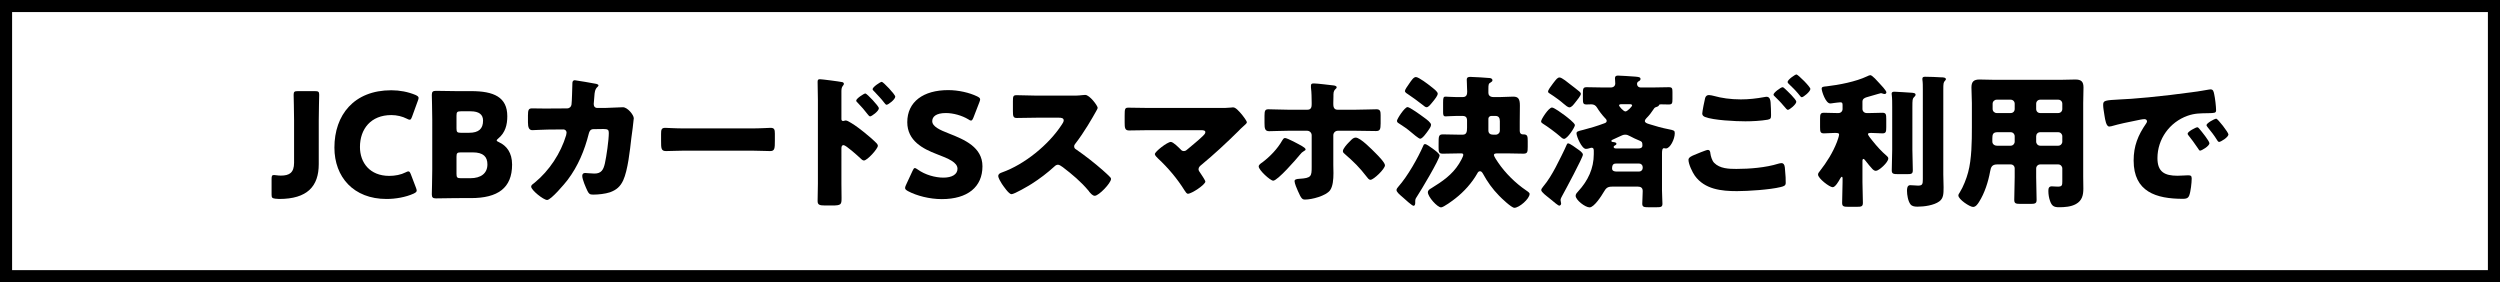 <?xml version="1.0" encoding="utf-8"?>
<!-- Generator: Adobe Illustrator 28.5.0, SVG Export Plug-In . SVG Version: 9.03 Build 54727)  -->
<svg version="1.1" id="レイヤー_1" xmlns="http://www.w3.org/2000/svg" xmlns:xlink="http://www.w3.org/1999/xlink" x="0px"
	 y="0px" viewBox="0 0 620 70" style="enable-background:new 0 0 620 70;" xml:space="preserve">
<g>
	<path d="M617,3v64H3V3H617 M620,0H0v70h620V0L620,0z"/>
</g>
<g>
	<path d="M79.05,40.705c0,5.507-2.843,8.639-9.827,8.639c-0.324,0-0.648-0.036-0.972-0.072c-0.756-0.108-0.9-0.252-0.9-1.008v-3.888
		c0-0.756,0.108-0.972,0.612-0.972c0.18,0,0.468,0.036,0.684,0.072c0.252,0.036,0.612,0.072,1.008,0.072
		c2.124,0,3.275-0.72,3.275-3.204V29.799c0-1.908-0.108-6.047-0.108-6.299c0-0.756,0.216-0.9,1.044-0.9h4.248
		c0.828,0,1.044,0.144,1.044,0.9c0,0.252-0.108,4.392-0.108,6.299V40.705z"/>
	<path d="M103.342,47.257c0,0.324-0.252,0.504-0.756,0.756c-1.98,0.9-4.5,1.332-6.731,1.332c-8.171,0-12.922-5.435-12.922-12.742
		c0-8.063,4.824-14.218,14.11-14.218c2.088,0,4.14,0.396,5.975,1.152c0.54,0.252,0.792,0.432,0.792,0.756
		c0,0.18-0.072,0.396-0.18,0.684l-1.439,3.959c-0.216,0.54-0.324,0.756-0.576,0.756c-0.18,0-0.396-0.072-0.72-0.252
		c-1.116-0.576-2.484-0.9-3.852-0.9c-5.075,0-7.775,3.456-7.775,7.919c0,3.888,2.448,7.163,7.271,7.163
		c1.44,0,2.916-0.288,4.031-0.864c0.324-0.18,0.54-0.252,0.72-0.252c0.252,0,0.396,0.216,0.612,0.756l1.26,3.312
		C103.27,46.861,103.342,47.076,103.342,47.257z"/>
	<path d="M113.175,49.128c-1.656,0-4.823,0.072-5.075,0.072c-0.756,0-1.008-0.252-1.008-1.008c0-0.252,0.108-4.247,0.108-6.155
		V29.691c0-1.908-0.108-5.903-0.108-6.155c0-0.756,0.252-1.008,1.008-1.008c0.252,0,3.419,0.072,5.075,0.072h3.671
		c5.616,0,8.963,1.476,8.963,6.228c0,2.087-0.468,4.031-2.195,5.471c-0.288,0.252-0.432,0.396-0.432,0.54s0.18,0.252,0.576,0.432
		c1.872,0.864,3.24,2.592,3.24,5.543c0,5.831-3.563,8.315-10.187,8.315H113.175z M113.211,31.85c0,0.9,0.18,1.08,1.08,1.08h2.052
		c2.412,0,3.456-1.008,3.456-3.024c0-1.512-1.008-2.304-3.095-2.304h-2.412c-0.899,0-1.08,0.18-1.08,1.08V31.85z M113.211,43.117
		c0,0.9,0.18,1.08,1.08,1.08h2.34c2.664,0,4.248-1.224,4.248-3.42c0-1.872-0.972-2.987-3.636-2.987h-2.952
		c-0.899,0-1.08,0.18-1.08,1.08V43.117z"/>
	<path d="M140.62,26.883c0.612,0,1.044-0.396,1.116-0.972c0.108-0.648,0.18-4.319,0.216-5.219c0-0.432,0.108-0.792,0.612-0.792
		c0.252,0,4.859,0.792,5.327,0.9c0.144,0.036,0.54,0.18,0.54,0.36c0,0.144-0.108,0.252-0.252,0.396
		c-0.252,0.216-0.612,0.612-0.72,1.62c-0.036,0.324-0.216,2.448-0.216,2.627c0,0.612,0.324,0.972,0.936,0.972h1.764
		c1.116-0.036,4.463-0.18,4.535-0.18c1.152,0,2.7,1.908,2.7,2.736c0,0.432-0.504,4.248-0.612,4.967
		c-0.324,2.879-0.864,7.955-2.016,10.438c-0.72,1.548-1.692,2.376-3.276,2.952c-1.188,0.396-2.916,0.576-4.175,0.576
		c-0.864,0-1.044-0.216-1.404-0.9c-0.396-0.828-1.296-2.844-1.296-3.744c0-0.468,0.252-0.72,0.72-0.72
		c0.432,0,1.439,0.144,2.304,0.144c1.728,0,2.231-0.972,2.591-2.52c0.396-1.764,0.972-5.795,0.972-7.559
		c0-0.756-0.216-0.972-1.332-0.972l-2.483,0.036c-0.72,0-1.008,0.504-1.152,1.116c-1.044,4.14-2.664,8.063-5.255,11.482
		c-0.684,0.9-4.104,4.967-5.076,4.967c-0.9,0-3.959-2.447-3.959-3.312c0-0.36,0.324-0.576,0.9-1.008
		c3.6-2.952,6.443-7.271,7.775-11.734c0.036-0.18,0.108-0.504,0.108-0.648c0-0.468-0.36-0.792-0.792-0.792l-3.924,0.036
		c-1.008,0-3.204,0.144-3.779,0.144c-0.792,0-1.08-0.648-1.08-1.908v-1.728c0-1.404,0.18-1.764,1.008-1.764
		c1.008,0,2.016,0.036,3.023,0.036c0.252,0,0.504,0,0.756,0L140.62,26.883z"/>
	<path d="M186.335,31.85c2.124,0,4.427-0.144,4.751-0.144c0.936,0,1.08,0.396,1.08,1.44v1.728c0,1.98-0.036,2.592-1.188,2.592
		c-1.404,0-3.06-0.108-4.643-0.108h-16.558c-1.584,0-3.275,0.108-4.607,0.108c-1.224,0-1.224-0.684-1.224-2.592v-1.656
		c0-1.08,0.108-1.512,1.043-1.512c0.504,0,2.52,0.144,4.788,0.144H186.335z"/>
	<path d="M208.671,45.492c0,1.188,0.036,2.376,0.036,3.6c0,1.62-0.072,1.872-2.375,1.872h-1.656c-1.476,0-1.908-0.18-1.908-1.116
		c0-1.439,0.072-2.843,0.072-4.283v-20.77c0-1.26-0.072-3.456-0.072-4.463c0-0.468,0.072-0.684,0.576-0.684
		c0.468,0,4.68,0.54,5.543,0.72c0.216,0.036,0.396,0.216,0.396,0.432c0,0.18-0.108,0.324-0.216,0.432
		c-0.18,0.252-0.396,0.54-0.396,1.296v6.983c0,0.18,0.036,0.504,0.432,0.504c0.18,0,0.432-0.144,0.612-0.144
		c0.288,0,0.792,0.252,1.295,0.576c1.188,0.684,2.628,1.836,3.132,2.232c0.936,0.72,2.52,2.087,3.312,2.916
		c0.144,0.18,0.252,0.36,0.252,0.576c0,0.72-2.627,3.636-3.456,3.636c-0.324,0-0.684-0.36-0.9-0.576
		c-0.612-0.576-3.563-3.239-4.139-3.239c-0.504,0-0.54,0.504-0.54,0.864V45.492z M217.957,26.847c0,0.72-1.8,2.016-2.16,2.016
		c-0.216,0-0.432-0.288-0.576-0.468c-0.756-1.008-1.62-1.979-2.484-2.879c-0.216-0.216-0.396-0.36-0.396-0.576
		c0-0.504,1.944-1.764,2.268-1.764C214.97,23.176,217.957,26.307,217.957,26.847z M222.025,23.968c0,0.684-1.728,2.016-2.16,2.016
		c-0.18,0-0.396-0.288-0.54-0.468c-0.756-1.008-1.656-1.908-2.52-2.844c-0.252-0.252-0.396-0.36-0.396-0.576
		c0-0.504,1.908-1.8,2.268-1.8C219.037,20.296,222.025,23.427,222.025,23.968z"/>
	<path d="M243.648,41.245c0,5.111-3.672,8.135-10.079,8.135c-3.06,0-6.227-0.828-8.387-1.979c-0.504-0.288-0.72-0.468-0.72-0.792
		c0-0.18,0.072-0.396,0.216-0.72l1.62-3.491c0.216-0.468,0.36-0.72,0.576-0.72c0.18,0,0.396,0.144,0.72,0.36
		c1.836,1.332,4.355,2.016,6.371,2.016c2.16,0,3.492-0.828,3.492-2.196c0-1.584-2.196-2.52-5.147-3.636
		c-3.383-1.296-7.307-3.275-7.307-7.919c0-5.075,3.996-7.955,10.151-7.955c2.592,0,5.292,0.648,7.163,1.548
		c0.504,0.252,0.756,0.432,0.756,0.756c0,0.18-0.072,0.396-0.18,0.684l-1.476,3.815c-0.216,0.504-0.36,0.756-0.612,0.756
		c-0.18,0-0.36-0.108-0.684-0.324c-1.548-0.936-3.708-1.548-5.543-1.548c-2.483,0-3.383,0.936-3.383,2.016
		c0,1.332,1.908,2.196,4.14,3.06C239.184,34.622,243.648,36.494,243.648,41.245z"/>
	<path d="M265.744,23.716c0.72,0,1.764,0,2.484-0.108c0.252-0.036,0.648-0.072,0.9-0.072c1.116,0,3.096,2.7,3.096,3.204
		c0,0.18-0.288,0.684-0.54,1.116c-0.684,1.224-2.808,4.967-5.003,7.775c-0.18,0.216-0.288,0.396-0.288,0.684
		c0,0.36,0.18,0.576,0.504,0.756c2.196,1.512,4.536,3.348,6.551,5.111c0.36,0.324,1.62,1.44,1.872,1.764
		c0.144,0.108,0.216,0.252,0.216,0.432c0,1.008-3.024,4.176-4.032,4.176c-0.54,0-1.008-0.576-1.404-1.044
		c-0.036-0.108-0.108-0.18-0.18-0.252c-1.836-2.196-4.068-4.068-6.335-5.795c-0.36-0.252-0.864-0.612-1.188-0.612
		c-0.36,0-0.647,0.18-0.9,0.432c-1.728,1.584-3.671,3.06-5.651,4.32c-0.792,0.504-4.284,2.556-5.003,2.556
		c-0.648,0-1.98-1.98-2.376-2.556c-0.288-0.432-0.9-1.476-0.9-1.944c0-0.54,0.504-0.756,0.936-0.9
		c5.579-1.98,11.555-6.839,14.794-11.807c0.18-0.252,0.504-0.756,0.504-1.08c0-0.612-0.612-0.684-1.224-0.684h-5.471
		c-1.62,0-3.276,0.072-4.932,0.072c-0.9,0-0.972-0.432-0.972-1.728v-2.412c0-1.26,0.072-1.512,0.936-1.512
		c1.656,0,3.312,0.108,4.967,0.108H265.744z"/>
	<path d="M302.453,26.775c0.972,0,1.979,0,2.952-0.108c0.108-0.036,0.288-0.036,0.432-0.036c0.612,0,1.44,0.936,2.196,1.835
		c0.252,0.324,1.188,1.512,1.188,1.872c0,0.216-0.36,0.54-0.936,1.044c-0.36,0.324-0.792,0.72-1.224,1.188
		c-2.916,2.88-5.939,5.688-9.071,8.279c-0.36,0.288-0.756,0.612-0.756,1.116c0,0.324,0.216,0.612,0.396,0.864
		c0.252,0.36,1.296,1.908,1.296,2.196c0,0.756-3.383,3.023-4.319,3.023c-0.324,0-0.612-0.468-0.792-0.756
		c-1.836-2.952-4.104-5.651-6.623-7.991c-0.252-0.252-0.792-0.756-0.792-1.08c0-0.612,3.096-3.023,3.959-3.023
		c0.612,0,1.98,1.404,2.448,1.872c0.216,0.252,0.432,0.396,0.792,0.396c0.432,0,0.684-0.252,0.972-0.504
		c1.26-1.08,2.556-2.088,3.744-3.24c0.216-0.216,0.612-0.576,0.612-0.936c0-0.468-0.54-0.504-1.188-0.504h-12.886
		c-1.583,0-3.419,0.072-4.859,0.072c-1.008,0-1.08-0.648-1.08-1.944v-1.728c0-1.728,0.072-1.98,0.936-1.98
		c1.692,0,3.348,0.072,5.003,0.072H302.453z"/>
	<path d="M322.921,36.242c0.468,0.288,0.864,0.54,0.864,0.828c0,0.18-0.216,0.288-0.36,0.36c-0.576,0.36-0.612,0.432-1.044,0.936
		c-0.864,1.08-5.543,6.443-6.623,6.443c-0.72,0-3.6-2.628-3.6-3.528c0-0.432,0.576-0.792,0.9-1.008
		c1.908-1.44,3.78-3.383,4.932-5.435c0.144-0.252,0.36-0.612,0.684-0.612C319.285,34.226,322.165,35.81,322.921,36.242z
		 M324.288,27.207c0.936,0,1.008-0.792,1.008-1.368v-0.36c-0.036-1.44,0-2.304-0.18-3.78v-0.504c0-0.432,0.288-0.504,0.72-0.504
		c0.9,0,3.924,0.396,4.967,0.504c0.216,0.036,0.684,0.144,0.684,0.432c0,0.216-0.108,0.324-0.288,0.468
		c-0.216,0.216-0.504,0.504-0.504,1.332v0.432c0,0.54-0.036,1.08-0.036,1.62v0.36c0,0.468,0.072,1.368,1.008,1.368h4.607
		c1.764,0,3.959-0.108,5.111-0.108c0.936,0,1.008,0.576,1.008,1.476v2.052c0,1.476-0.18,1.872-1.152,1.872
		c-1.656,0-3.312-0.072-4.967-0.072h-4.5c-0.612,0-1.116,0.504-1.116,1.116v7.379c0,0.576,0.036,1.26,0.036,2.016
		c0,1.584-0.144,3.312-0.864,4.284c-1.044,1.368-4.5,2.268-6.155,2.268c-0.648,0-0.936-0.108-1.8-2.124
		c-0.252-0.54-0.828-1.908-0.828-2.448c0-0.432,0.54-0.54,1.188-0.576c2.988-0.18,3.06-0.612,3.06-2.987v-7.811
		c0-0.612-0.504-1.116-1.116-1.116h-4.787c-1.692,0-3.348,0.108-4.644,0.108c-1.044,0-1.152-0.684-1.152-2.016v-1.835
		c0-1.26,0.18-1.584,0.972-1.584c1.26,0,3.24,0.108,4.824,0.108H324.288z M341.17,38.006c0.54,0.54,2.304,2.304,2.304,2.988
		c0,0.9-2.808,3.599-3.599,3.599c-0.396,0-0.72-0.468-0.936-0.756c-1.8-2.339-3.167-3.671-5.399-5.615
		c-0.252-0.216-0.504-0.396-0.504-0.756c0-0.576,1.008-1.692,1.404-2.088l0.324-0.324c0.504-0.54,0.9-0.936,1.44-0.936
		C337.391,34.118,340.27,37.106,341.17,38.006z"/>
	<path d="M355.44,36.962c0.396,0.288,1.584,1.152,1.584,1.584c0,0.936-4.716,8.855-5.543,10.079c-0.252,0.36-0.504,0.72-0.504,1.188
		v0.432c0,0.324-0.036,0.792-0.432,0.792c-0.36,0-2.16-1.656-2.556-2.016c-1.008-0.864-1.656-1.404-1.656-1.908
		c0-0.288,0.288-0.612,0.468-0.828c2.268-2.556,4.823-7.055,6.191-10.187c0.072-0.216,0.18-0.36,0.432-0.36
		C353.784,35.738,354.756,36.458,355.44,36.962z M353.172,29.151c0.648,0.468,1.728,1.26,1.728,1.8c0,0.432-0.432,1.044-0.72,1.44
		c-0.36,0.504-1.404,2.016-1.98,2.016c-0.36,0-1.908-1.332-2.375-1.728c-0.648-0.576-1.98-1.512-2.7-1.944
		c-0.288-0.18-0.684-0.36-0.684-0.756c0-0.468,1.908-3.42,2.628-3.42C349.609,26.559,352.2,28.431,353.172,29.151z M354.864,21.448
		c0.504,0.396,1.691,1.26,1.691,1.764c0,0.504-0.612,1.26-1.188,1.979c-0.576,0.684-1.08,1.404-1.584,1.404
		c-0.288,0-0.648-0.324-0.864-0.504c-1.224-0.972-2.988-2.232-3.6-2.627c-0.396-0.252-0.9-0.54-0.9-0.9
		c0-0.324,0.612-1.188,1.044-1.8c0.612-0.9,1.116-1.656,1.692-1.656C351.84,19.108,354.252,20.944,354.864,21.448z M361.847,38.042
		c-1.332,0-2.7,0.072-4.032,0.072c-0.972,0-1.043-0.396-1.043-1.476v-0.936c0-1.908,0-2.375,1.08-2.375
		c1.332,0,2.664,0.072,3.996,0.072h0.9c0.972,0,1.08-0.72,1.08-1.764v-1.728c0-0.792-0.324-1.152-1.116-1.152h-1.583
		c-0.9,0-2.268,0.108-2.664,0.108c-0.576,0-0.576-0.54-0.576-1.116v-2.304c0-1.188,0.072-1.476,0.612-1.476
		c0.504,0,1.476,0.108,2.628,0.108h1.62c0.972,0,1.116-0.648,1.116-1.368c0-0.288-0.036-0.54-0.036-0.792
		c0-0.756-0.072-1.728-0.072-2.124c0-0.612,0.36-0.72,0.864-0.72c0.54,0,4.392,0.216,4.859,0.288c0.288,0.036,0.648,0.18,0.648,0.54
		c0,0.288-0.216,0.396-0.432,0.54c-0.54,0.288-0.576,0.504-0.576,1.692v0.936c0,0.468,0.324,1.008,1.26,1.008h1.656
		c1.08,0,2.16-0.108,3.24-0.108c1.296,0,1.656,0.612,1.656,2.231c0,1.332-0.036,2.664-0.036,3.996v2.304
		c0,0.576,0.36,0.828,0.72,0.828h0.144c1.044,0,1.116,0.432,1.116,1.656v1.439c0,1.296-0.072,1.692-1.08,1.692
		c-1.332,0-2.664-0.072-3.995-0.072h-2.232c-0.576,0-1.08,0-1.08,0.432c0,0.288,0.828,1.548,1.044,1.836
		c1.764,2.592,4.284,5.111,6.947,6.911c0.252,0.18,0.864,0.54,0.864,0.864c0,1.224-2.591,3.456-3.779,3.456
		c-0.72,0-3.24-2.412-3.815-3.023c-1.62-1.656-2.88-3.419-3.996-5.471c-0.18-0.288-0.36-0.576-0.72-0.576
		c-0.36,0-0.54,0.288-0.684,0.576c-1.332,2.339-3.276,4.499-5.399,6.155c-0.576,0.468-2.952,2.232-3.563,2.232
		c-0.936,0-3.276-2.627-3.276-3.744c0-0.54,0.504-0.792,0.864-1.008c2.735-1.692,5.147-3.312,6.875-6.083
		c0.252-0.396,1.044-1.764,1.044-2.196c0-0.36-0.324-0.36-0.612-0.36H361.847z M370.954,33.398c0.54,0,1.008-0.432,1.008-1.008
		v-2.34c0-0.756-0.252-1.296-1.08-1.296h-1.043c-0.396,0-0.72,0.324-0.72,0.684v2.916c0,0.72,0.468,1.044,1.152,1.044H370.954z"/>
	<path d="M388.059,28.611c0.468,0.36,2.52,1.908,2.52,2.412c0,0.54-1.872,3.419-2.7,3.419c-0.324,0-0.756-0.396-0.972-0.612
		c-1.116-0.972-3.06-2.412-4.283-3.168c-0.216-0.144-0.432-0.288-0.432-0.576c0-0.468,1.872-3.419,2.7-3.419
		C385.432,26.667,387.519,28.215,388.059,28.611z M391.227,36.962c0.396,0.288,1.332,0.864,1.332,1.404
		c0,0.684-4.427,8.927-5.111,10.151c-0.144,0.288-0.432,0.756-0.432,1.08c0,0.288,0.144,0.612,0.144,0.9
		c0,0.252-0.216,0.504-0.468,0.504s-1.332-0.9-2.052-1.512c-0.252-0.216-0.468-0.396-0.576-0.468
		c-0.396-0.324-1.835-1.368-1.835-1.872c0-0.252,0.18-0.504,0.468-0.864c1.224-1.439,2.232-3.167,3.096-4.787
		c0.576-1.08,2.304-4.5,2.736-5.58c0.072-0.18,0.144-0.36,0.396-0.36C389.319,35.558,390.831,36.674,391.227,36.962z
		 M389.355,20.872c0.54,0.432,1.872,1.404,2.34,1.835c0.18,0.144,0.36,0.36,0.36,0.576c0,0.432-0.936,1.548-1.332,2.052
		c-0.54,0.684-0.972,1.296-1.548,1.296c-0.288,0-0.972-0.504-1.439-0.936c-0.54-0.504-2.124-1.692-3.492-2.556
		c-0.18-0.108-0.324-0.216-0.324-0.432c0-0.396,0.684-1.295,1.224-2.016c0.864-1.116,1.116-1.476,1.656-1.476
		S388.959,20.548,389.355,20.872z M412.177,47.292c0,1.116,0.108,2.376,0.108,3.24c0,0.792-0.396,0.864-1.44,0.864h-2.088
		c-1.008,0-1.476-0.072-1.476-0.864c0-0.828,0.108-1.979,0.108-3.023v-0.18c0-0.756-0.504-1.044-1.152-1.044h-6.443
		c-1.188,0-1.512,0.396-2.088,1.368c-0.54,0.936-2.376,3.779-3.492,3.779c-1.08,0-3.456-1.836-3.456-2.879
		c0-0.468,0.396-0.828,0.648-1.116c2.412-2.627,3.852-5.651,3.852-9.215v-0.72c0-0.432,0-0.864-0.576-0.864
		c-0.252,0-0.792,0.288-1.368,0.288c-1.044,0-2.34-3.095-2.34-3.852c0-0.432,0.288-0.54,1.656-0.864
		c1.584-0.396,3.492-0.972,5.22-1.62c0.288-0.108,0.612-0.216,0.612-0.612c0-0.288-0.288-0.612-0.504-0.792
		c-0.648-0.684-1.44-1.728-1.908-2.52c-0.324-0.54-0.792-0.792-1.404-0.792c-0.396,0-0.792,0.036-1.188,0.036
		c-0.864,0-0.9-0.36-0.9-1.547v-1.188c0-1.224,0.072-1.548,0.936-1.548c1.404,0,2.843,0.072,4.248,0.072h1.691
		c0.936,0,1.152-0.612,1.152-0.972c0-0.396-0.072-1.008-0.072-1.368c0-0.468,0.324-0.612,0.72-0.612c0.432,0,3.456,0.18,4.248,0.252
		c0.792,0.072,1.368,0.108,1.368,0.576c0,0.288-0.18,0.432-0.504,0.612c-0.252,0.144-0.36,0.36-0.36,0.648
		c0,0.432,0.288,0.864,1.008,0.864h2.628c1.404,0,2.808-0.072,4.248-0.072c0.828,0,0.899,0.288,0.899,1.224v1.692
		c0,1.08-0.072,1.368-0.936,1.368c-0.648,0-1.296-0.036-1.944-0.036c-0.324,0-0.396,0.072-0.432,0.18
		c-0.18,0.324-0.324,0.36-0.648,0.468c-0.432,0.144-0.468,0.18-0.756,0.612c-0.54,0.828-1.043,1.476-1.728,2.16
		c-0.18,0.216-0.396,0.432-0.396,0.72c0,0.396,0.468,0.576,1.044,0.756c1.583,0.504,3.239,0.972,4.931,1.296
		c1.26,0.252,1.44,0.324,1.44,0.972c0,1.476-1.152,3.779-2.196,3.779c-0.288,0-0.36-0.072-0.468-0.072
		c-0.468,0-0.504,0.648-0.504,1.404V47.292z M406.309,36.818c0.36,0,1.008-0.072,1.008-0.72c0-0.864-0.108-0.972-0.72-1.224
		c-0.72-0.288-1.728-0.756-2.375-1.116c-0.468-0.252-0.72-0.36-1.224-0.36c-0.432,0-0.864,0.216-1.547,0.54
		c-0.36,0.18-0.828,0.396-1.404,0.648c-0.18,0.072-0.432,0.18-0.432,0.36c0,0.252,0.324,0.288,0.504,0.288
		c0.252,0.036,0.756,0.072,0.756,0.432c0,0.216-0.216,0.324-0.36,0.396c-0.144,0.072-0.324,0.18-0.324,0.36
		c0,0.396,0.432,0.396,0.72,0.396H406.309z M406.525,42.541c0.468,0,0.864-0.396,0.864-0.864v-0.252
		c0-0.468-0.396-0.864-0.864-0.864h-5.651c-0.504,0-1.08,0.036-1.08,1.224c0,0.612,0.576,0.756,1.043,0.756H406.525z M402.17,25.839
		c-0.324,0-0.648,0.036-0.648,0.324c0,0.18,1.08,1.476,1.584,1.476s1.656-1.26,1.656-1.476c0-0.324-0.396-0.324-0.612-0.324H402.17z
		"/>
	<path d="M420.143,38.438c0.432-0.18,2.988-1.26,3.383-1.26c0.54,0,0.612,0.468,0.648,0.864c0.072,0.612,0.396,1.8,0.936,2.339
		c1.404,1.44,3.636,1.512,5.507,1.512c3.275,0,7.307-0.324,10.403-1.296c0.252-0.072,0.576-0.144,0.828-0.144
		c0.396,0,0.72,0.324,0.792,1.08c0.216,2.304,0.216,2.844,0.216,3.816c0,0.647-0.36,0.828-1.26,1.043
		c-2.627,0.648-8.027,1.008-10.834,1.008c-3.852,0-7.991-0.432-10.439-3.816c-0.612-0.864-1.583-2.879-1.583-3.959
		C418.739,39.013,419.639,38.654,420.143,38.438z M425.182,23.823c1.656,0.468,3.924,0.828,6.551,0.828
		c1.944,0,3.888-0.216,5.832-0.576c0.18-0.036,0.36-0.072,0.576-0.072c0.792,0,0.936,0.9,0.972,1.44
		c0.072,1.044,0.108,2.088,0.108,3.132c0,0.756-0.108,0.972-0.864,1.116c-1.692,0.288-3.78,0.396-5.507,0.396
		c-2.376,0-7.919-0.252-10.007-1.08c-0.36-0.144-0.684-0.396-0.684-0.828c0-0.468,0.576-3.42,0.72-3.888
		c0.144-0.432,0.432-0.72,0.936-0.72C424.138,23.572,424.786,23.716,425.182,23.823z M442.64,21.988
		c0.504,0.468,2.844,2.664,2.844,3.24c0,0.648-1.692,2.016-2.088,2.016c-0.216,0-0.504-0.36-0.864-0.792
		c-0.108-0.108-0.18-0.216-0.288-0.324c-0.612-0.756-1.332-1.44-2.016-2.124c-0.252-0.252-0.396-0.36-0.396-0.54
		c0-0.504,1.836-1.836,2.232-1.836C442.244,21.628,442.46,21.808,442.64,21.988z M448.975,22.06c0,0.647-1.728,2.052-2.124,2.052
		c-0.216,0-0.396-0.252-0.936-0.936c-0.72-0.864-1.476-1.584-2.268-2.34c-0.108-0.108-0.324-0.324-0.324-0.504
		c0-0.576,1.872-1.872,2.196-1.872C445.88,18.46,448.975,21.52,448.975,22.06z"/>
	<path d="M461.888,45.169c0,1.692,0.108,3.384,0.108,5.111c0,0.936-0.36,1.008-1.548,1.008h-1.979c-1.224,0-1.62-0.072-1.62-0.972
		c0-1.728,0.108-3.42,0.108-5.147v-0.972c0-0.108-0.036-0.36-0.18-0.36s-0.324,0.288-0.468,0.54
		c-0.288,0.54-1.152,2.052-1.799,2.052c-0.792,0-3.636-2.196-3.636-3.131c0-0.324,0.18-0.54,0.468-0.9
		c1.692-2.16,3.204-4.572,4.211-7.163c0.144-0.396,0.54-1.476,0.54-1.872c0-0.36-0.288-0.396-1.116-0.396
		c-0.9,0-1.8,0.108-2.628,0.108c-0.9,0-0.972-0.396-0.972-1.547v-2.052c0-1.116,0.072-1.512,0.972-1.512s1.908,0.072,3.096,0.072
		h0.504c0.576,0,1.008-0.432,1.008-1.008v-1.008c0-0.504-0.144-0.648-0.54-0.648c-0.288,0-1.332,0.144-1.656,0.18
		c-0.216,0.036-0.648,0.108-0.864,0.108c-1.152,0-2.124-3.06-2.124-3.671c0-0.504,0.504-0.504,1.224-0.576
		c3.096-0.36,7.235-1.152,10.043-2.484c0.288-0.144,0.612-0.288,0.792-0.288c0.504,0,1.835,1.548,2.231,1.98
		c0.36,0.36,1.764,1.872,1.764,2.268c0,0.252-0.216,0.432-0.432,0.432c-0.108,0-0.288-0.036-0.396-0.072
		c-0.144-0.072-0.36-0.144-0.54-0.144c-0.072,0-0.288,0.072-0.792,0.216c-0.72,0.216-2.339,0.684-2.735,0.792
		c-0.576,0.18-1.044,0.432-1.044,1.116v1.8c0,0.576,0.468,1.008,1.044,1.008h0.792c1.188,0,2.195-0.072,3.095-0.072
		s0.972,0.396,0.972,1.548v2.016c0,1.152-0.072,1.547-0.972,1.547c-0.828,0-1.764-0.108-2.735-0.108
		c-0.576,0-0.828,0.072-0.828,0.288c0,0.288,0.756,1.224,1.116,1.656c1.152,1.44,2.16,2.556,3.564,3.78
		c0.18,0.18,0.36,0.324,0.36,0.612c0,0.972-2.34,3.06-3.06,3.06c-0.288,0-0.54-0.108-0.864-0.432
		c-0.432-0.468-1.26-1.439-1.656-1.979c-0.144-0.18-0.396-0.54-0.576-0.54c-0.072,0-0.216,0-0.252,0.396V45.169z M474.27,37.142
		c0,1.691,0.108,3.383,0.108,5.075c0,0.9-0.36,0.972-1.404,0.972h-2.16c-1.26,0-1.656-0.072-1.656-0.936
		c0-1.692,0.108-3.42,0.108-5.111V26.595c0-1.08,0-2.268-0.108-3.06c-0.036-0.108-0.036-0.216-0.036-0.288
		c0-0.432,0.324-0.504,0.684-0.504c0.54,0,3.6,0.216,4.248,0.252c0.36,0.036,1.008,0.036,1.008,0.504
		c0,0.252-0.252,0.468-0.432,0.648c-0.324,0.36-0.36,0.576-0.36,2.484V37.142z M481.937,43.225c0,1.08,0.072,2.16,0.072,3.24
		c0,1.656-0.036,2.735-1.08,3.492c-1.332,0.972-3.744,1.295-5.363,1.295c-0.612,0-1.332-0.036-1.764-0.576
		c-0.612-0.792-0.864-2.34-0.864-3.348c0-0.54,0.036-1.404,0.792-1.404c0.144,0,0.432,0,0.684,0.036
		c0.396,0.036,0.864,0.072,1.26,0.072c1.08,0,1.188-0.36,1.188-1.583V22.203c0-0.9,0-1.8-0.108-2.412v-0.288
		c0-0.432,0.36-0.468,0.684-0.468c1.332,0,2.664,0.072,3.996,0.144c0.324,0,1.152,0,1.152,0.468c0,0.144-0.108,0.252-0.216,0.36
		c-0.396,0.432-0.432,0.647-0.432,2.304V43.225z"/>
	<path d="M495.289,40.777c-1.224,0-1.548,0.612-1.728,1.692c-0.468,2.592-1.368,5.436-2.771,7.631
		c-0.324,0.504-0.792,1.224-1.476,1.224c-0.792,0-3.636-1.872-3.636-2.844c0-0.216,0.108-0.432,0.36-0.792
		c0.828-1.296,1.656-3.419,2.052-4.931c0.9-3.312,0.936-7.703,0.936-11.195v-6.011c0-1.296-0.108-2.556-0.108-3.852
		c0-1.404,0.54-1.979,1.979-1.979c1.188,0,2.376,0.072,3.563,0.072h16.738c1.152,0,2.339-0.072,3.491-0.072
		c1.44,0,2.016,0.504,2.016,1.979c0,1.26-0.072,2.556-0.072,3.852v18.25c0,0.972,0.036,1.979,0.036,2.952
		c0,1.62-0.288,2.987-1.836,3.851c-1.224,0.684-2.808,0.792-4.211,0.792c-1.26,0-1.764-0.324-2.196-1.512
		c-0.288-0.792-0.432-1.656-0.432-2.52c0-0.648,0.108-1.152,0.864-1.152c0.216,0,0.396,0,0.612,0.036
		c0.324,0.036,0.54,0.036,0.864,0.036c1.044,0,1.116-0.324,1.116-1.296v-3.204c0-0.54-0.432-1.008-1.008-1.008h-4.464
		c-0.576,0-1.008,0.468-1.008,1.008v2.16c0,1.908,0.108,3.779,0.108,5.651c0,0.9-0.432,0.972-1.656,0.972h-2.231
		c-1.26,0-1.656-0.072-1.656-1.008c0-1.872,0.108-3.744,0.108-5.615v-2.16c0-0.576-0.396-1.008-1.008-1.008H495.289z
		 M495.361,32.786c-1.116,0-1.26,0.576-1.26,1.548v0.792c0,0.504,0.396,1.008,1.188,1.008h3.348c0.576,0,1.008-0.468,1.008-1.008
		v-1.332c0-0.54-0.396-1.008-1.008-1.008H495.361z M498.636,28.035c0.612,0,1.008-0.432,1.008-1.008v-1.296
		c0-0.576-0.432-1.008-1.008-1.008h-3.456c-0.54,0-1.008,0.432-1.008,1.008v1.296c0,0.576,0.468,1.008,1.008,1.008H498.636z
		 M510.443,28.035c0.576,0,1.008-0.432,1.008-1.008v-1.296c0-0.576-0.432-1.008-1.008-1.008h-4.464
		c-0.576,0-1.008,0.432-1.008,1.008v1.296c0,0.576,0.396,1.008,1.008,1.008H510.443z M505.979,32.786
		c-0.612,0-1.008,0.468-1.008,1.008v1.332c0,0.54,0.432,1.008,1.008,1.008h4.464c0.576,0,1.008-0.468,1.008-1.008v-1.332
		c0-0.54-0.432-1.008-1.008-1.008H505.979z"/>
	<path d="M521.584,26.019c0-1.116,0.396-1.152,4.355-1.368c0.72-0.036,1.548-0.072,2.556-0.144
		c4.536-0.288,14.974-1.476,19.366-2.304c0.144-0.036,0.252-0.036,0.36-0.036c0.648,0,0.756,0.504,0.9,1.188
		c0.216,0.936,0.468,3.06,0.468,3.996c0,0.684-0.396,0.684-1.944,0.72c-1.908,0.036-3.312,0-5.147,0.648
		c-4.428,1.583-7.451,5.759-7.451,10.51c0,3.42,1.8,4.355,4.967,4.355c0.9,0,2.088-0.108,2.592-0.108
		c0.684,0,0.936,0.108,0.936,0.792c0,1.044-0.252,3.275-0.612,4.211c-0.288,0.72-0.792,0.828-1.548,0.828
		c-6.659,0-12.238-1.728-12.238-9.503c0-3.6,1.08-6.263,3.096-9.179c0.108-0.18,0.216-0.324,0.216-0.54
		c0-0.324-0.252-0.54-0.648-0.54c-0.468,0-1.44,0.216-1.944,0.324c-1.908,0.36-4.391,0.9-6.263,1.44
		c-0.144,0.036-0.36,0.072-0.504,0.072c-0.756,0-1.008-1.62-1.188-2.736C521.728,27.423,521.584,26.739,521.584,26.019z
		 M545.485,31.994c0.468,0.54,2.448,2.988,2.448,3.527c0,0.72-1.944,1.836-2.304,1.836c-0.18,0-0.252-0.108-0.72-0.828
		c-0.684-1.043-1.404-1.979-2.196-2.987c-0.144-0.18-0.18-0.288-0.18-0.396c0-0.504,2.016-1.584,2.412-1.584
		C545.125,31.562,545.341,31.814,545.485,31.994z M552.648,33.326c0,0.72-1.908,1.872-2.304,1.872c-0.252,0-0.432-0.324-0.54-0.504
		c-0.684-1.116-1.476-2.124-2.304-3.132c-0.108-0.144-0.288-0.36-0.288-0.54c0-0.468,1.979-1.584,2.412-1.584
		C550.021,29.439,552.648,32.858,552.648,33.326z"/>
</g>
</svg>
